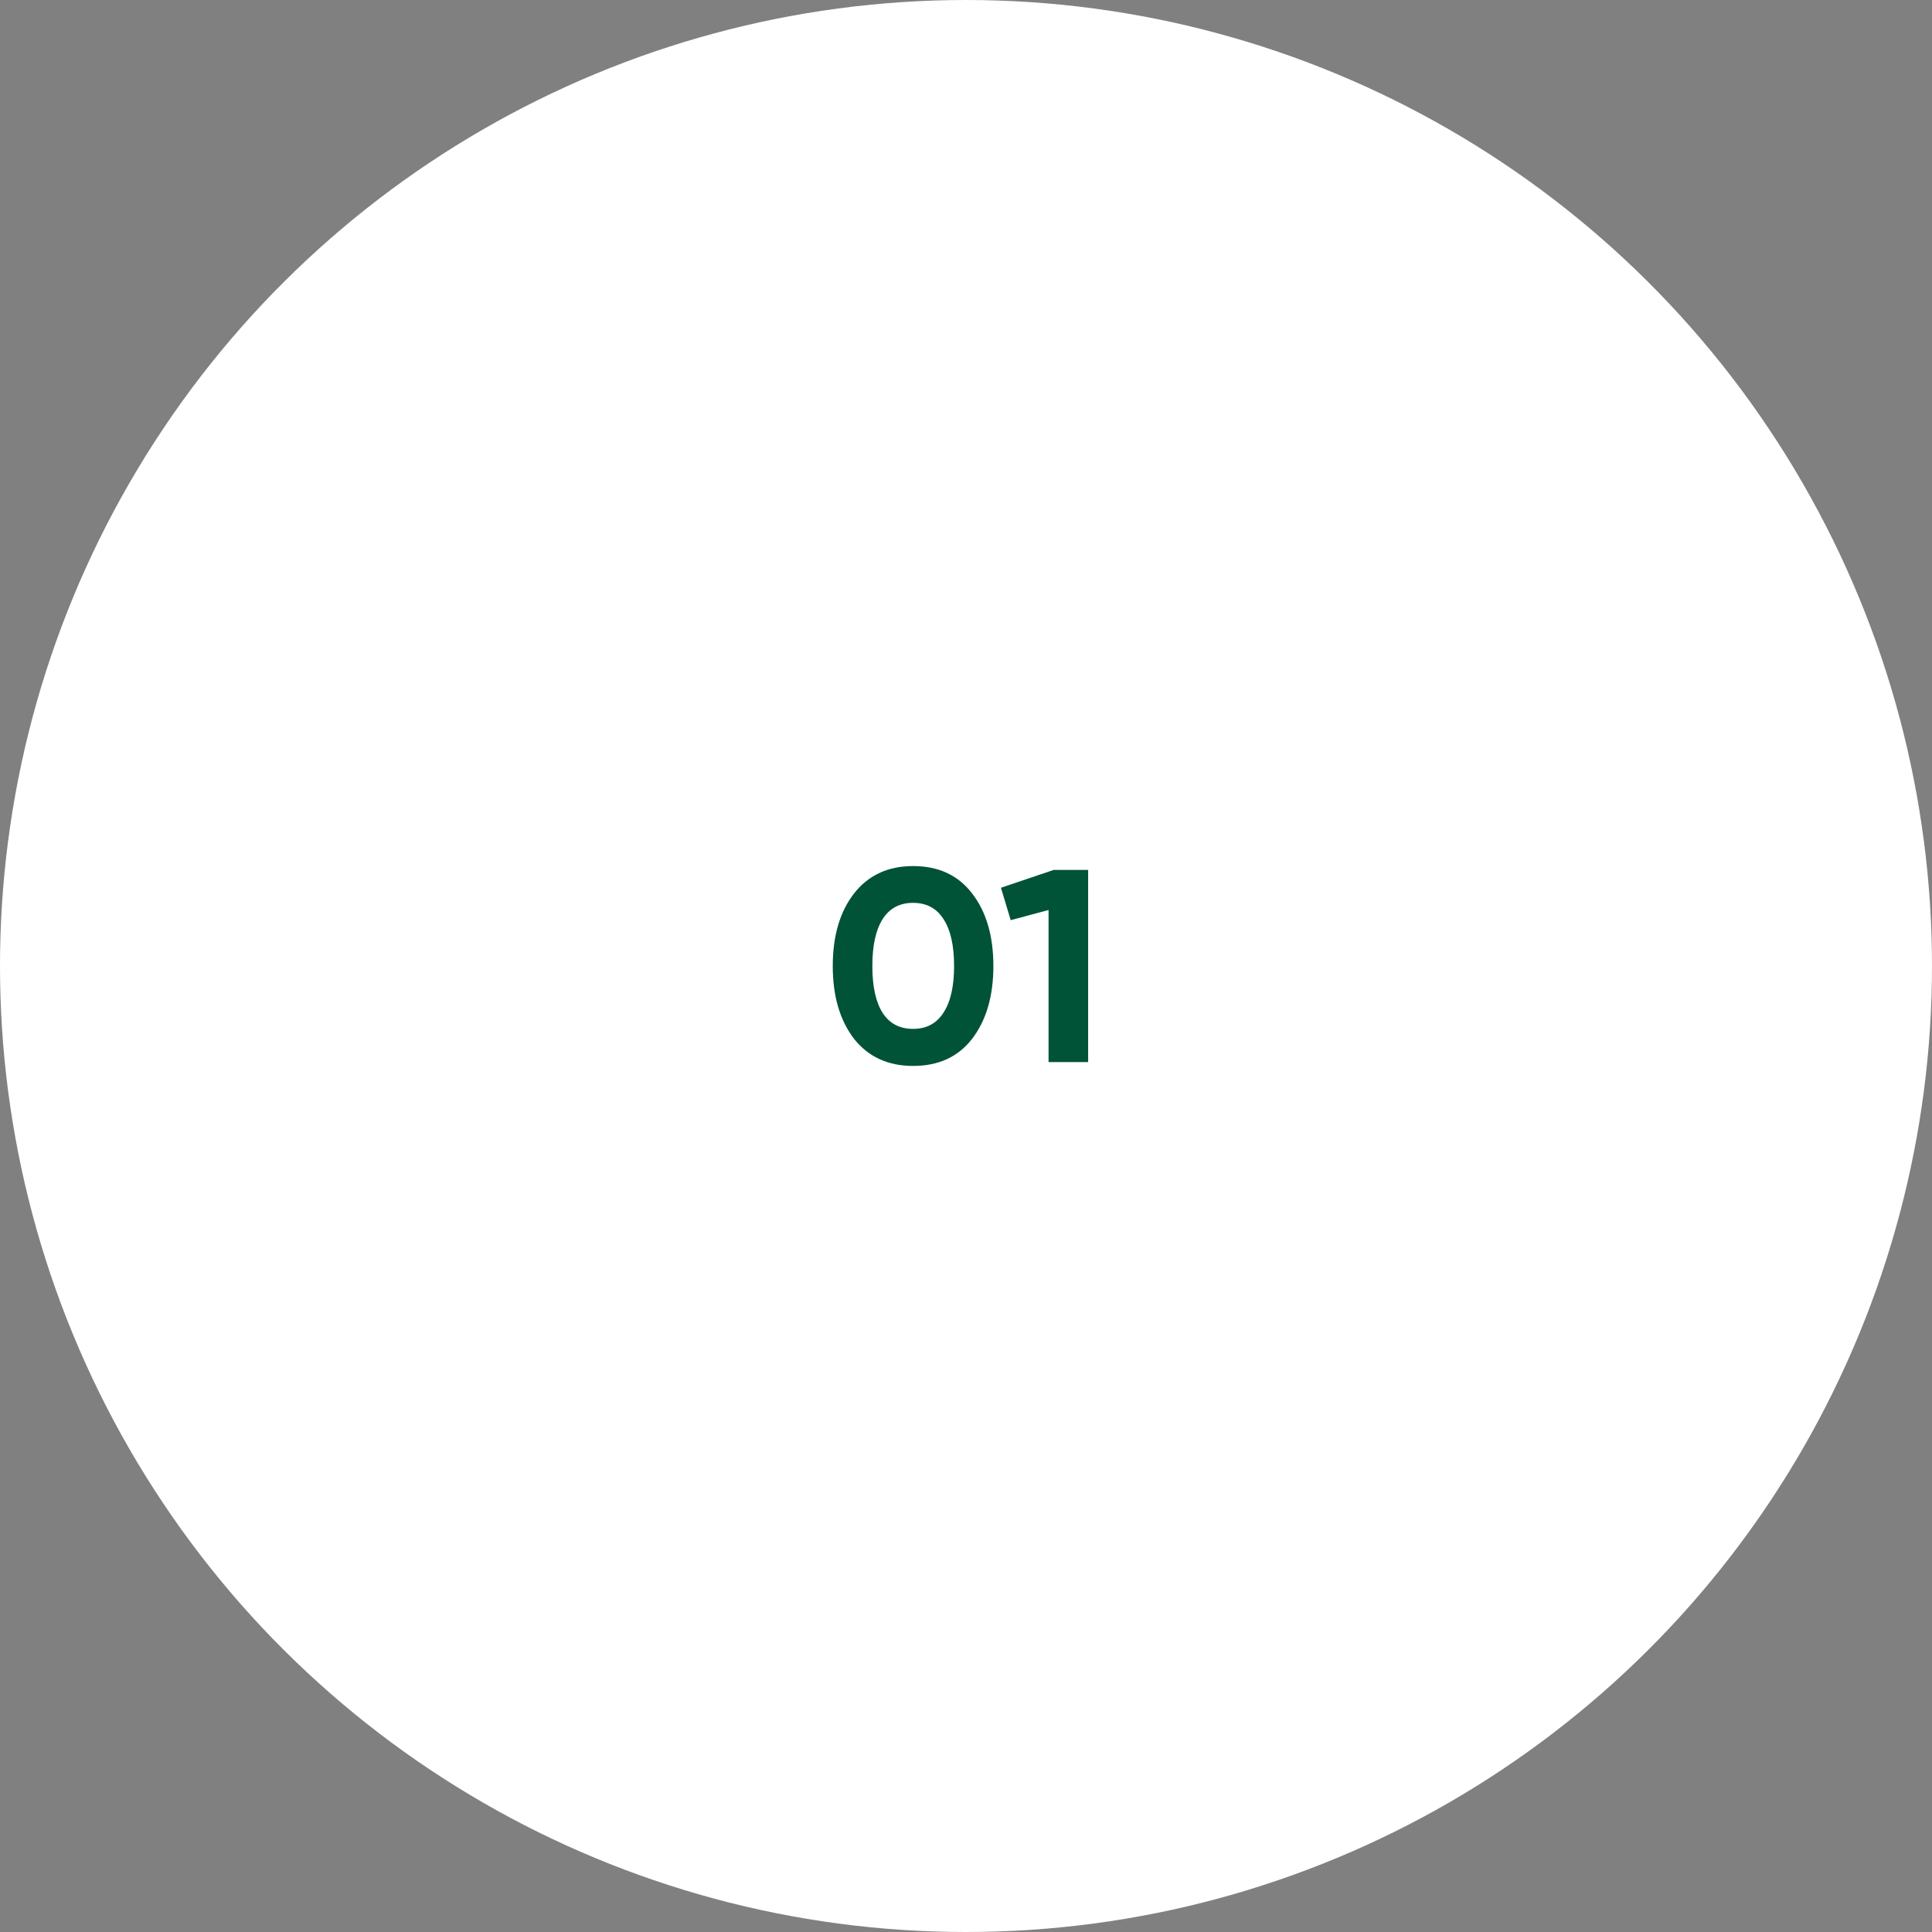 <svg xmlns="http://www.w3.org/2000/svg" width="174" height="174" viewBox="0 0 174 174" fill="none"><rect x="0" y="0" width="174" height="174" fill="#808080" stroke="none"/><circle cx="87" cy="87" r="87" transform="rotate(90 87 87)" fill="white"></circle><path d="M82.233 96C79.977 96 78.203 95.184 76.912 93.552C75.637 91.887 75 89.703 75 87C75 84.297 75.637 82.121 76.912 80.472C78.203 78.824 79.977 78 82.233 78C84.524 78 86.297 78.824 87.555 80.472C88.829 82.121 89.466 84.297 89.466 87C89.466 89.703 88.829 91.887 87.555 93.552C86.297 95.184 84.524 96 82.233 96ZM85.927 87C85.927 85.154 85.609 83.745 84.971 82.772C84.351 81.799 83.439 81.313 82.233 81.313C81.028 81.313 80.115 81.799 79.495 82.772C78.875 83.745 78.565 85.154 78.565 87C78.565 88.846 78.875 90.255 79.495 91.228C80.115 92.184 81.028 92.662 82.233 92.662C83.439 92.662 84.351 92.176 84.971 91.203C85.609 90.231 85.927 88.83 85.927 87Z" fill="#005336"></path><path d="M90.147 79.953L94.9 78.346H98V95.654H94.435V81.956L91.025 82.871L90.147 79.953Z" fill="#005336"></path></svg>